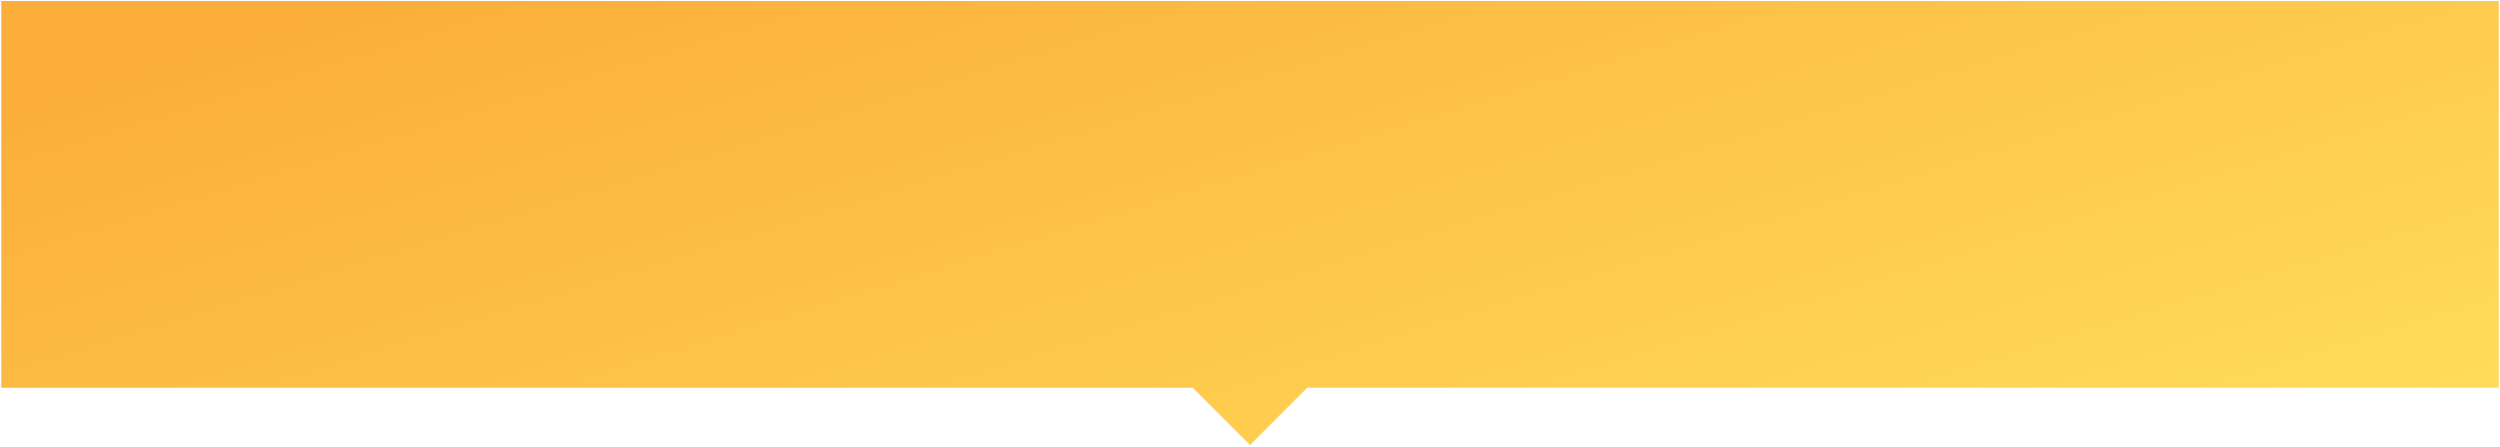 <?xml version="1.0" encoding="UTF-8"?> <svg xmlns="http://www.w3.org/2000/svg" width="961" height="172" viewBox="0 0 961 172" fill="none"> <path fill-rule="evenodd" clip-rule="evenodd" d="M458.507 149.047L480.5 171.077L502.493 149.047H960.5V0.376L0.5 0.376L0.5 149.047H458.507Z" fill="url(#paint0_linear_985_168)"></path> <defs> <linearGradient id="paint0_linear_985_168" x1="937.328" y1="151.047" x2="824.724" y2="-213.602" gradientUnits="userSpaceOnUse"> <stop stop-color="#FFDB59"></stop> <stop offset="1" stop-color="#FBAE3A"></stop> </linearGradient> </defs> </svg> 
